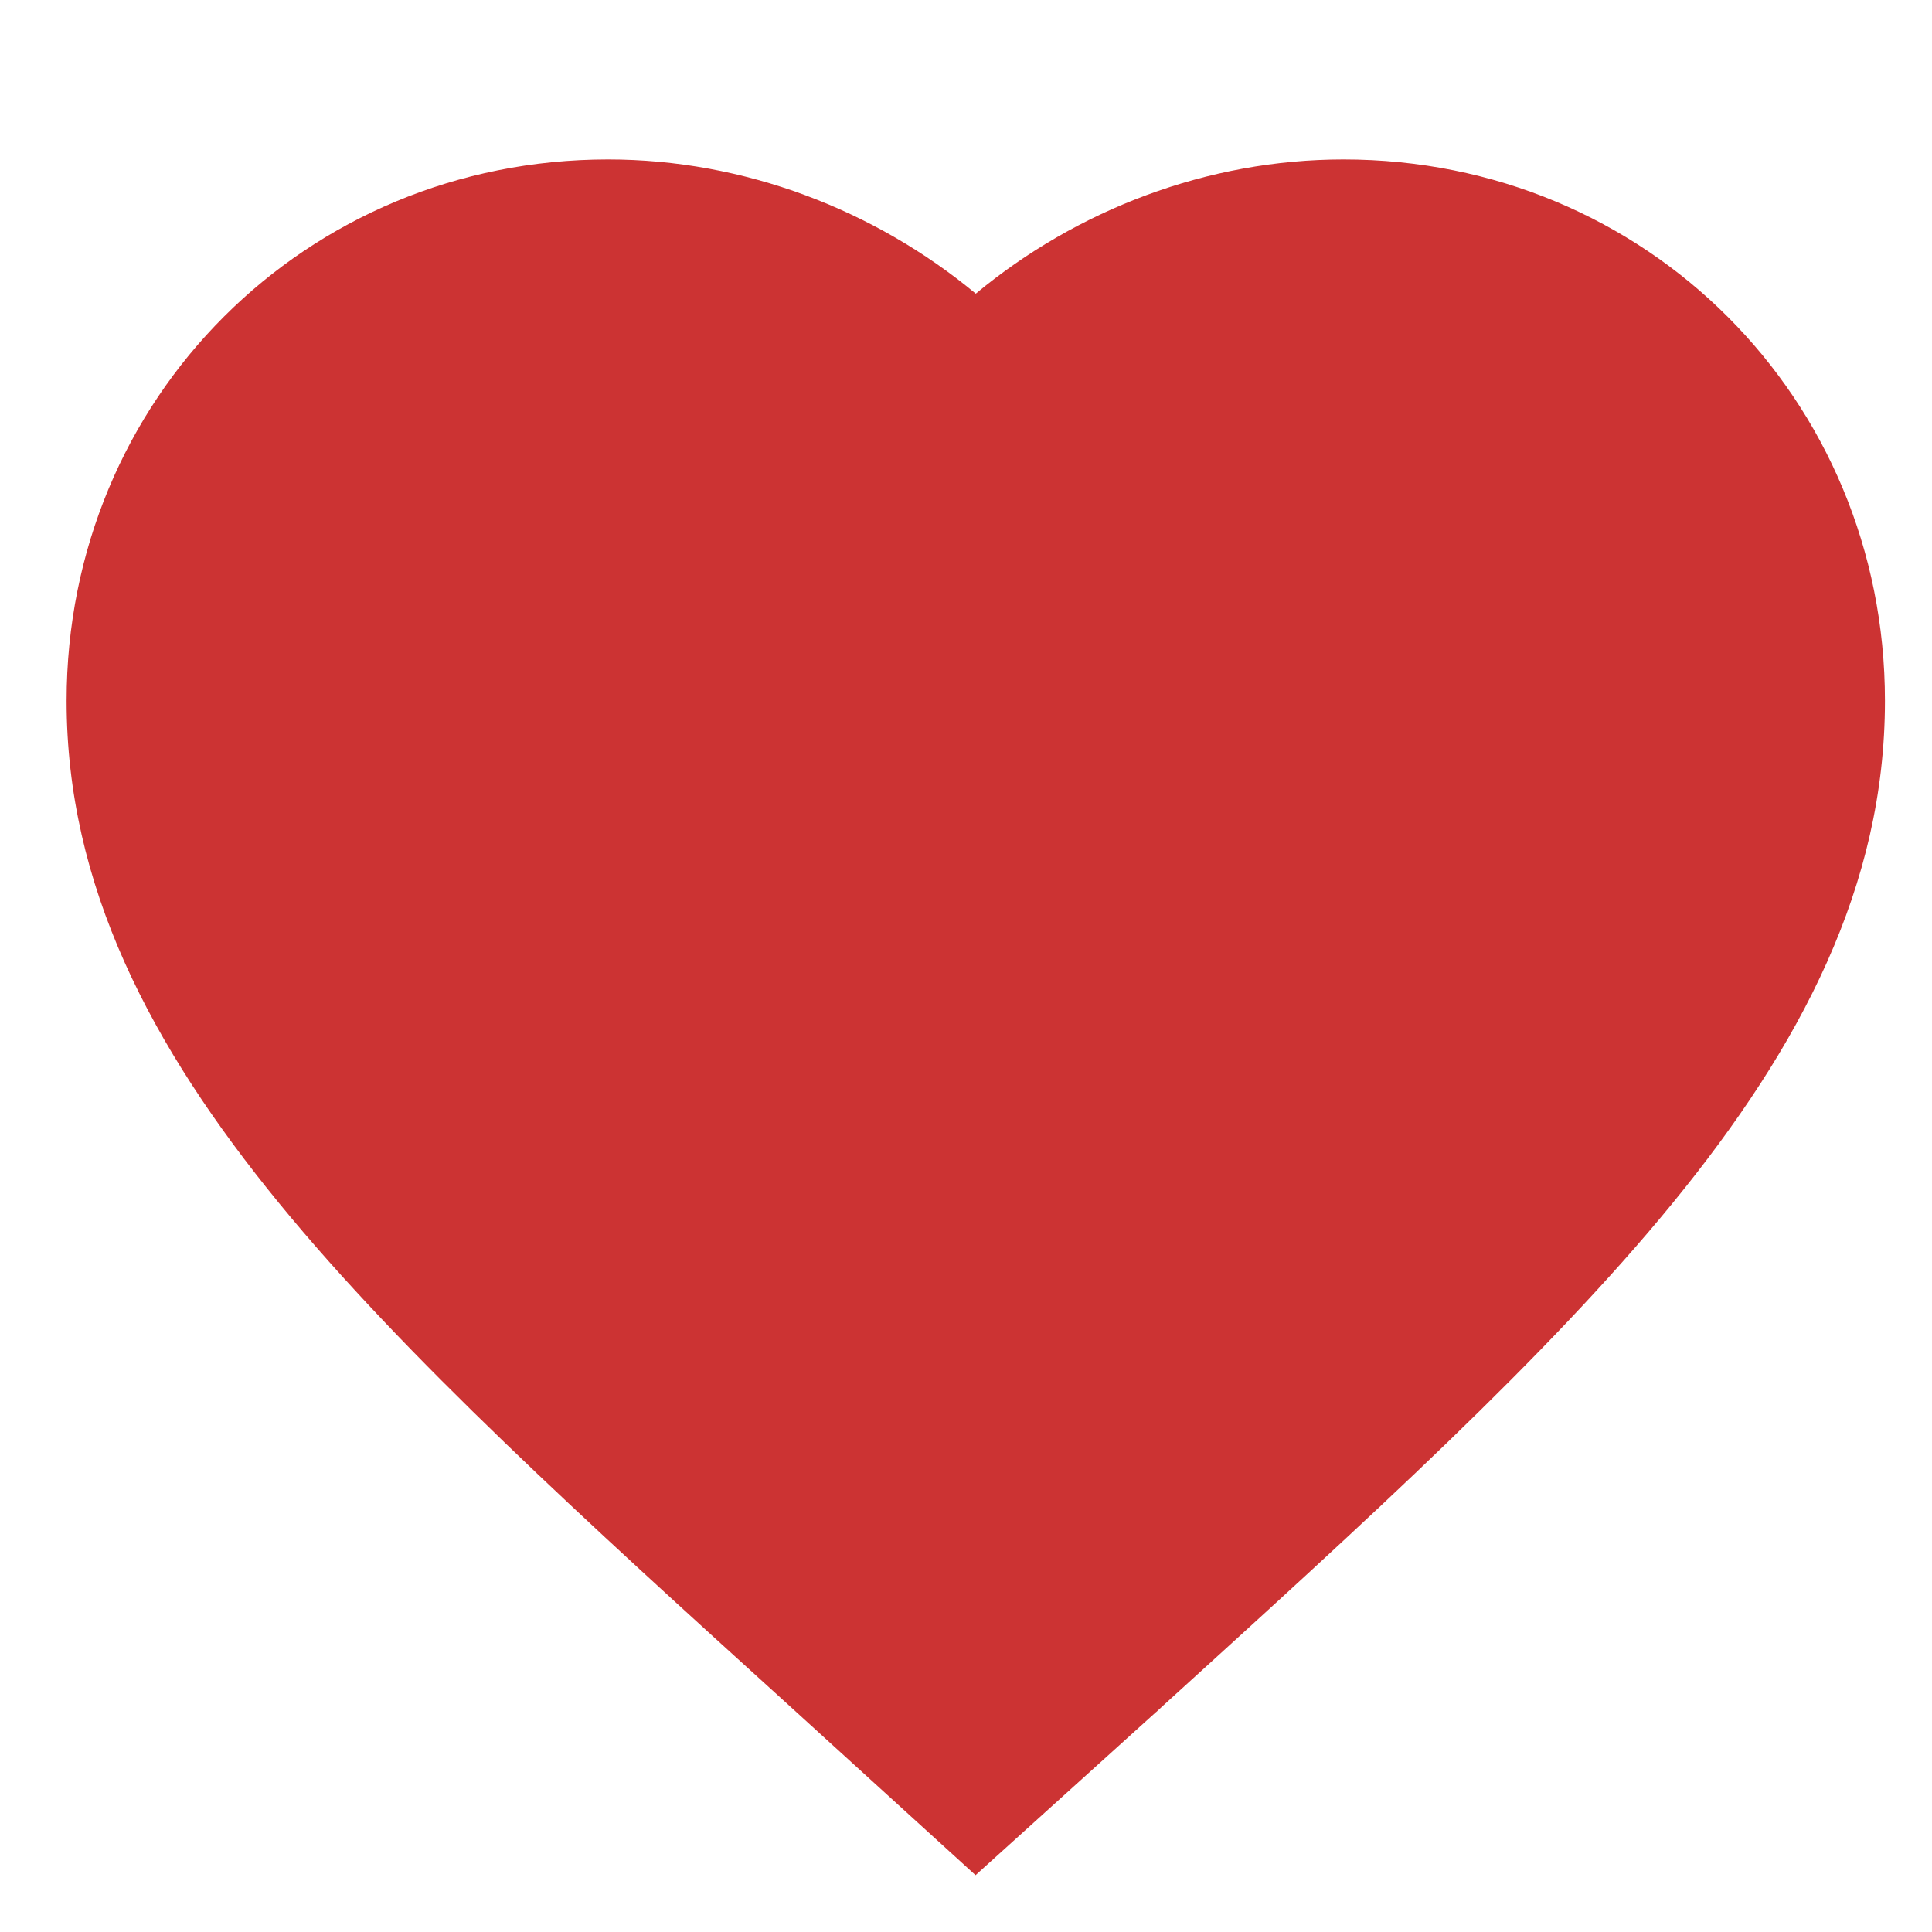 <svg width="17" height="17" viewBox="0 0 17 17" fill="none" xmlns="http://www.w3.org/2000/svg">
<g clip-path="url(#clip0_112_8832)">
<path fill-rule="evenodd" clip-rule="evenodd" d="M0.586 6.167C0.586 3.506 2.688 1.403 5.35 1.403C6.547 1.403 7.696 1.846 8.586 2.584C9.475 1.846 10.625 1.403 11.822 1.403C14.483 1.403 16.586 3.506 16.586 6.167C16.586 7.792 15.848 9.203 14.718 10.586C13.611 11.94 12.047 13.361 10.24 15.003L10.173 15.065L10.171 15.066L8.584 16.5L6.95 15.013C5.136 13.367 3.565 11.943 2.454 10.585C1.324 9.203 0.586 7.792 0.586 6.167Z" fill="rgb(204,51,51)"/>
</g>
<defs>
<clipPath id="clip0_112_8832">
<rect width="16" height="16" fill="white" transform="translate(0.586 0.5)"/>
</clipPath>
</defs>
</svg>

